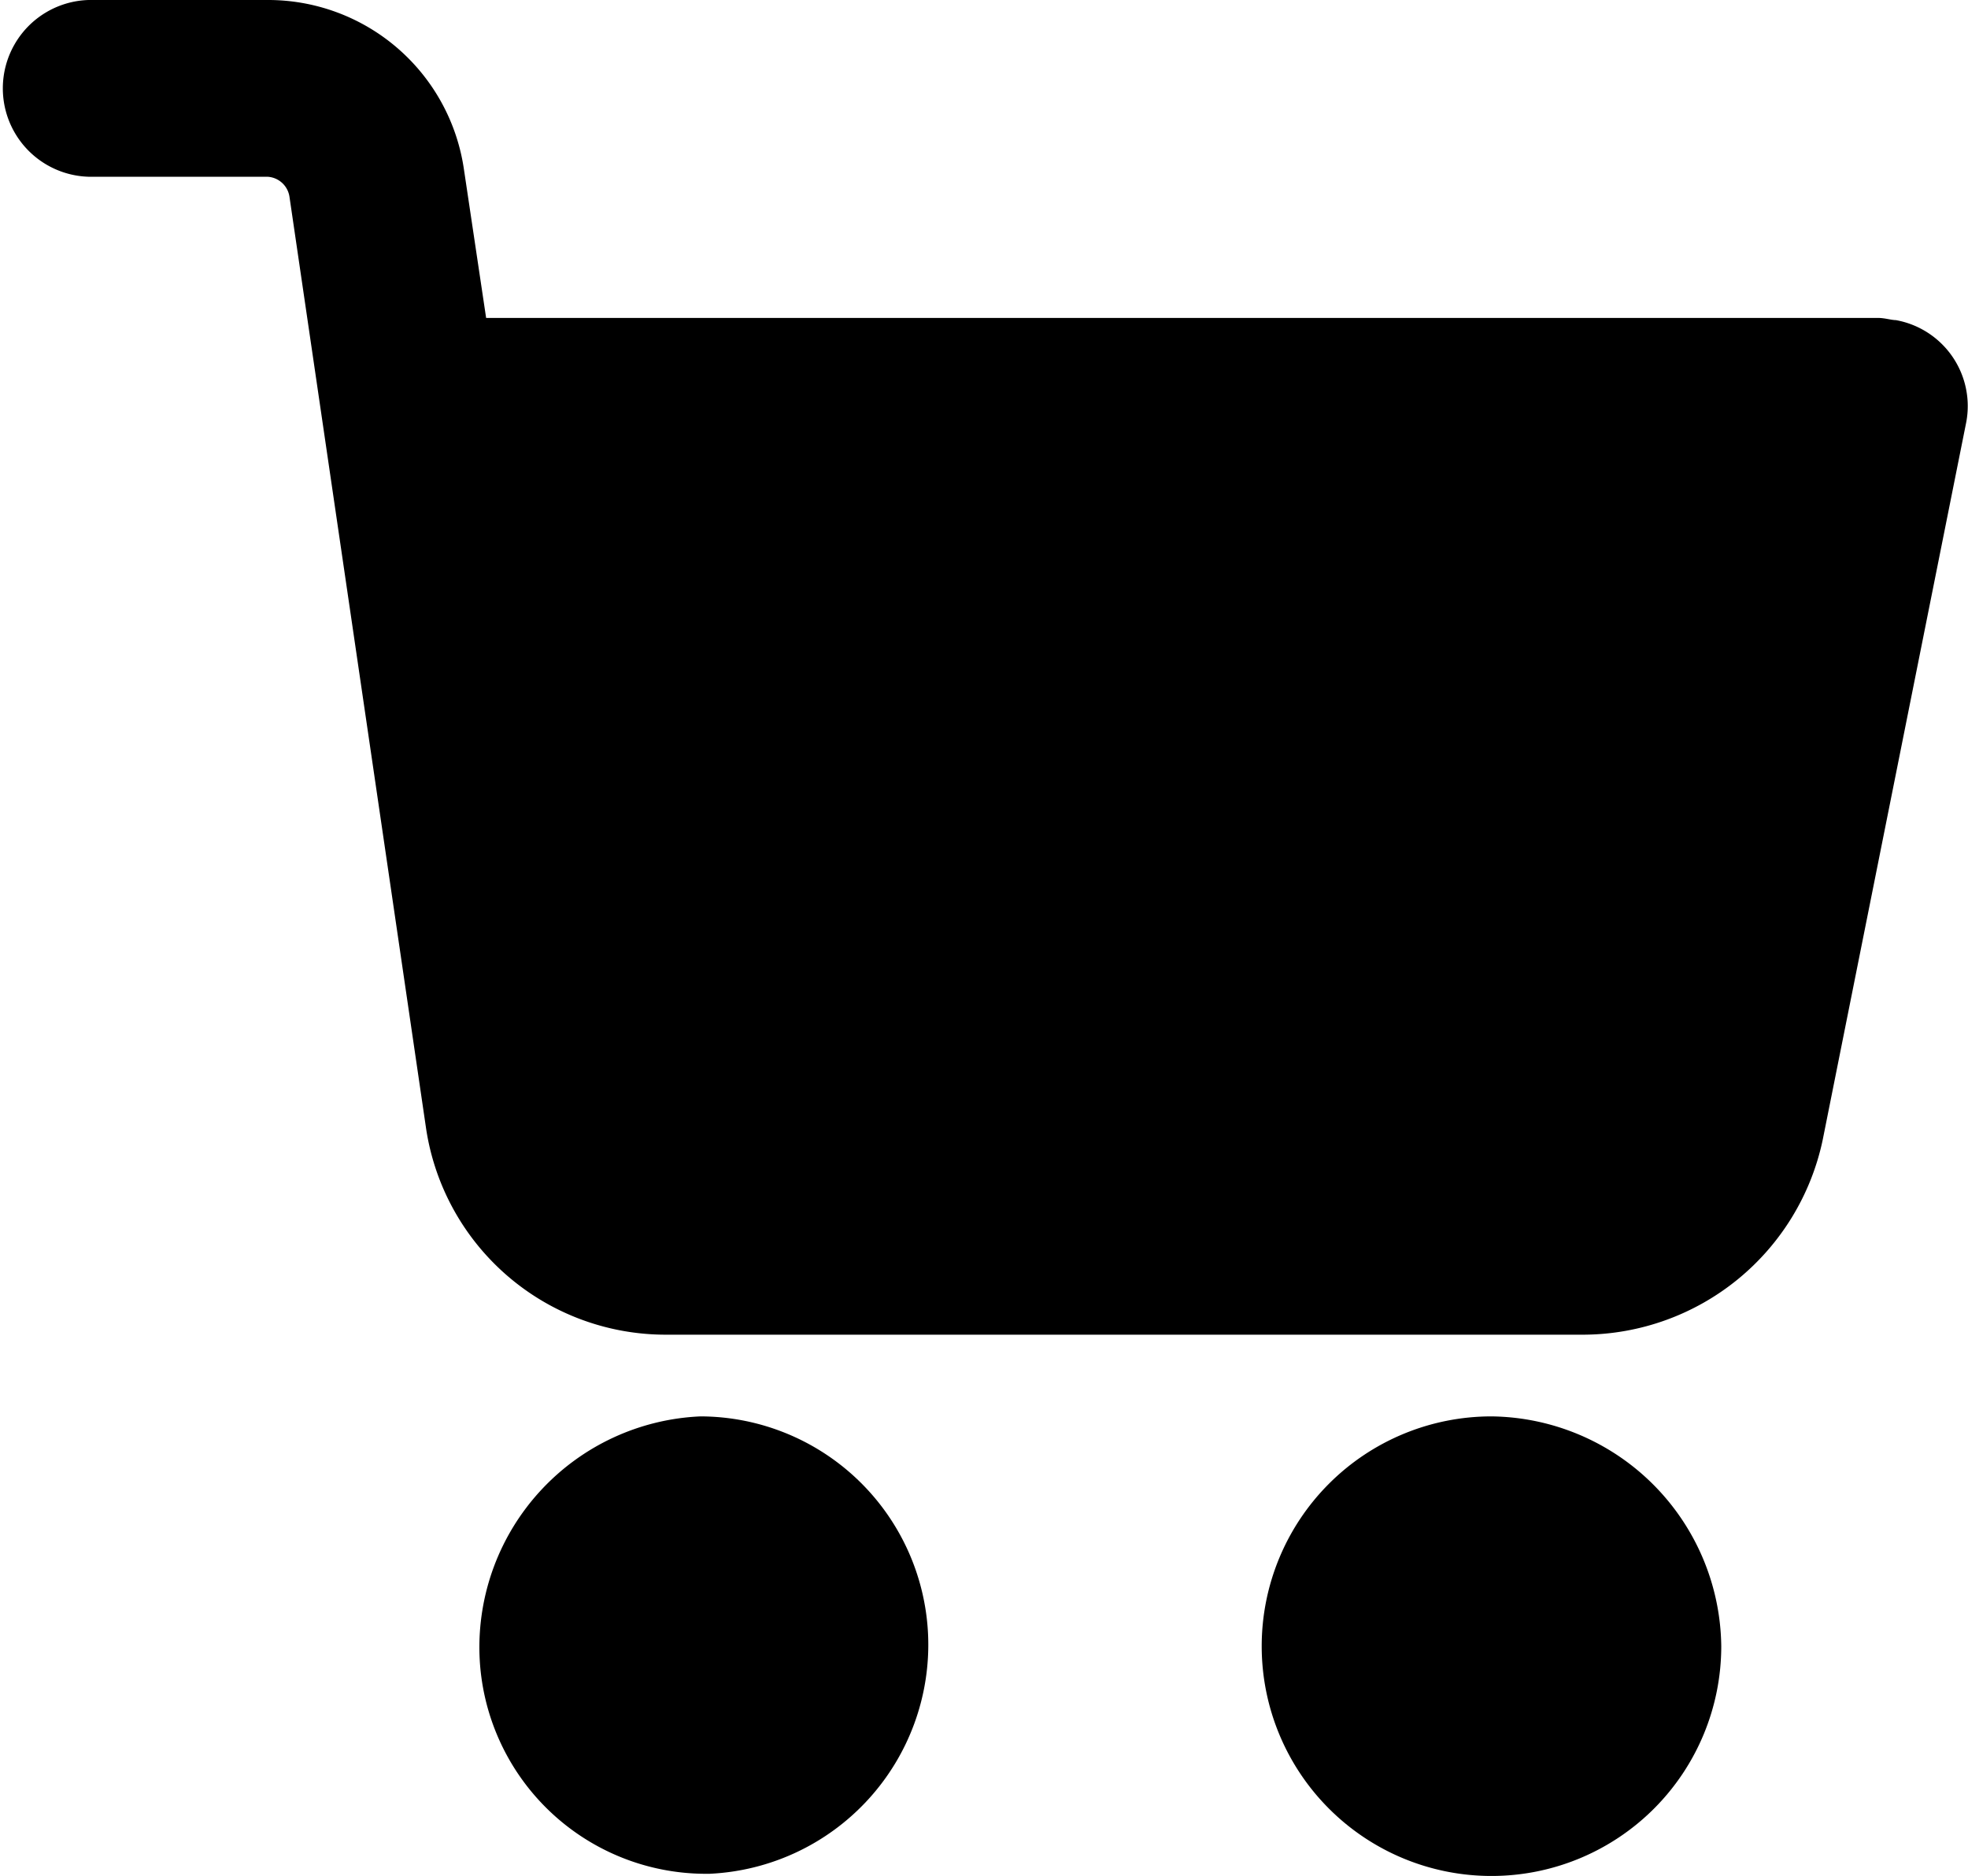 <svg xmlns="http://www.w3.org/2000/svg" width="21.703" height="20.688" viewBox="0 0 21.703 20.688">
  <g id="shopping-cart_1_" data-name="shopping-cart (1)" transform="translate(0 -10.67)">
    <g id="Сгруппировать_19" data-name="Сгруппировать 19" transform="translate(13.914 26.289)">
      <g id="Сгруппировать_18" data-name="Сгруппировать 18">
        <path id="Контур_34" data-name="Контур 34" d="M294.886,338.862a2.534,2.534,0,1,0,2.534,2.534A2.564,2.564,0,0,0,294.886,338.862Z" transform="translate(-292.352 -338.862)"/>
      </g>
    </g>
    <g id="Сгруппировать_21" data-name="Сгруппировать 21" transform="translate(0 10.67)">
      <g id="Сгруппировать_20" data-name="Сгруппировать 20" transform="translate(0 0)">
        <path id="Контур_35" data-name="Контур 35" d="M20.907,14.2c-.049,0-.122-.024-.195-.024H5.361l-.244-1.633A2.182,2.182,0,0,0,2.948,10.67H.975a.975.975,0,0,0,0,1.949H2.948a.259.259,0,0,1,.244.219L4.7,23.122a2.672,2.672,0,0,0,2.632,2.266H17.471A2.708,2.708,0,0,0,20.1,23.243l1.584-7.919A.963.963,0,0,0,20.907,14.2Z" transform="translate(0 -10.67)"/>
      </g>
    </g>
    <g id="Сгруппировать_23" data-name="Сгруппировать 23" transform="translate(5.286 26.289)">
      <g id="Сгруппировать_22" data-name="Сгруппировать 22">
        <path id="Контур_36" data-name="Контур 36" d="M116.019,341.274a2.519,2.519,0,0,0-2.51-2.412,2.549,2.549,0,0,0-2.437,2.632,2.5,2.5,0,0,0,2.485,2.412h.049A2.529,2.529,0,0,0,116.019,341.274Z" transform="translate(-111.07 -338.862)"/>
      </g>
    </g>
  </g>
</svg>
